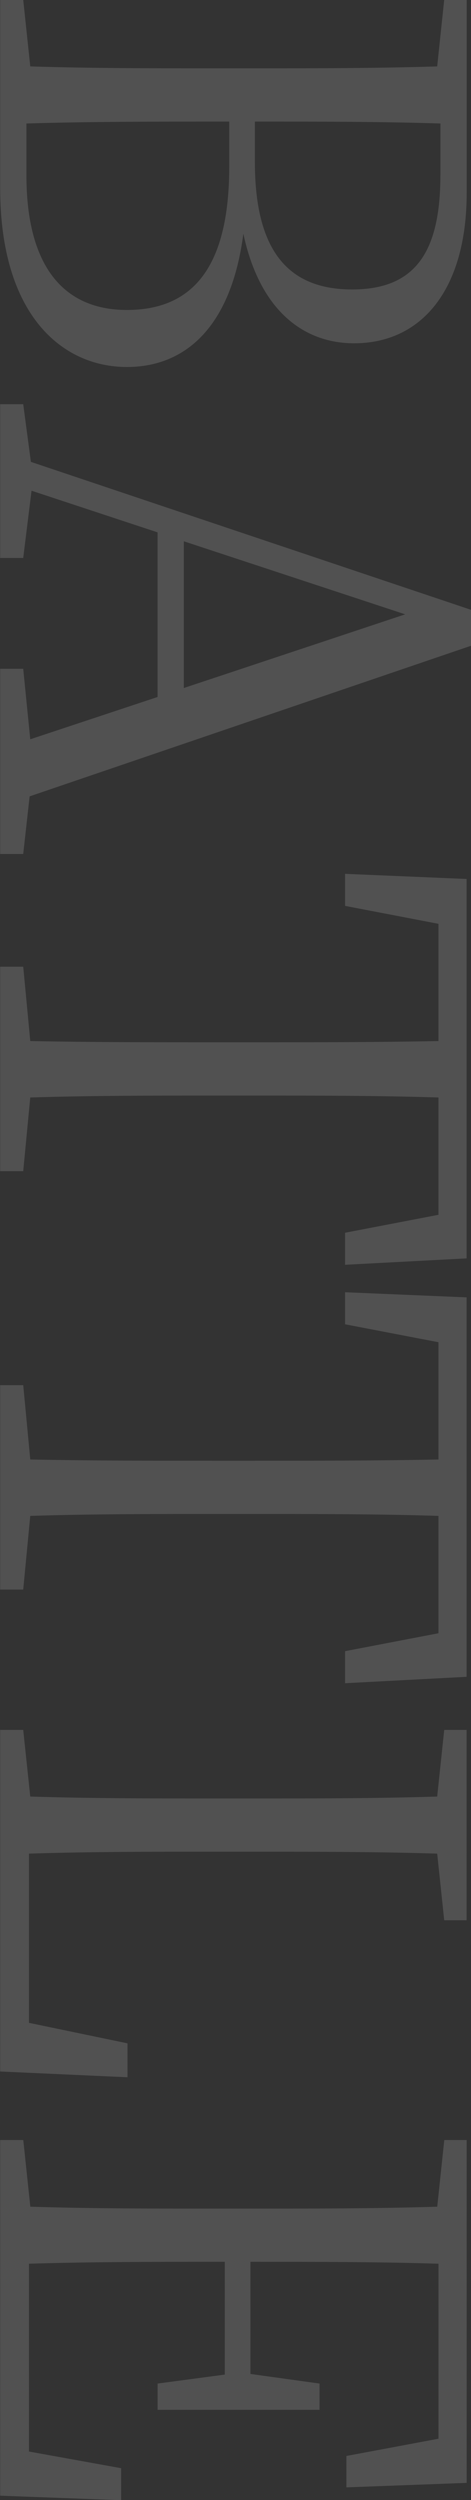 <svg id="en" xmlns="http://www.w3.org/2000/svg" width="38.281" height="202.875" viewBox="0 0 38.281 202.875">
  <rect x="0" y="0" width="38.281" height="202.875" fill="#333333" stroke="none"/>
  <defs>
    <style>
      .cls-1 {
        fill: #fff;
        fill-rule: evenodd;
        opacity: 0.15;
      }
    </style>
  </defs>
  <path id="BATTLE" class="cls-1" d="M45.178,14.741c5.1-.156,10.4-0.156,16.485-0.156v3.64c0,8.112-2.912,11.648-8.32,11.648-5.252,0-8.164-3.692-8.164-10.92V14.741Zm33.645,4.212c0,6.344-2.132,9.256-7.176,9.256-5.3,0-7.9-3.276-7.9-10.348V14.585c5.2,0,10.192,0,15.081.156v4.212ZM80.956,4.7h-1.82l-0.572,5.408c-4.992.156-10.088,0.156-15.08,0.156h-2.86c-5.1,0-10.14,0-15.133-.156L44.918,4.7H43.046V19.993c0,10.3,5.044,14.508,10.3,14.508,4.732,0,8.476-3.224,9.464-10.816,1.352,6.292,4.94,8.892,9,8.892,5.46,0,9.152-4.316,9.152-12.22V4.7ZM57.971,48.644l17.993,5.928-17.993,5.98V48.644Zm-12.532,20.7L81.32,57.12V54.208L45.542,42.2l-0.624-4.68H43.046V50h1.872l0.676-5.46,10.244,3.38V61.28L45.49,64.712l-0.572-5.72H43.046V74.021h1.872ZM78.668,103.3l-7.592,1.456v2.6l9.88-.52V76.047l-9.88-.416v2.6l7.592,1.456V89.2c-4.992.1-10.14,0.1-15.236,0.1h-2.86c-5.1,0-10.14,0-15.081-.1l-0.572-6.032H43.046V99.76h1.872l0.572-5.98c4.992-.156,10.088-0.156,15.081-0.156h2.86c5.2,0,10.3,0,15.236.156V103.3Zm0,33.956-7.592,1.456v2.6l9.88-.52V110l-9.88-.416v2.6l7.592,1.456v9.517c-4.992.1-10.14,0.1-15.236,0.1h-2.86c-5.1,0-10.14,0-15.081-.1l-0.572-6.033H43.046v16.589h1.872l0.572-5.98c4.992-.156,10.088-0.156,15.081-0.156h2.86c5.2,0,10.3,0,15.236.156v9.516Zm-25.273,33.28-8.008-1.664V155.14c4.94-.156,9.932-0.156,14.145-0.156h3.64c5.3,0,10.4,0,15.392.156l0.572,5.408h1.82V145.1h-1.82l-0.572,5.408c-4.94.156-9.984,0.156-15.132,0.156H60.519c-4.992,0-10.036,0-15.029-.156L44.918,145.1H43.046V172.82l10.348,0.468v-2.756Zm-0.52,34.476-7.488-1.352V188.419c5.044-.156,10.14-0.156,15.913-0.156v9.153l-5.46.728v2.132H69v-2.132l-5.616-.78v-9.1c5.3,0,10.4,0,15.288.156v14.2l-7.488,1.4v2.548l9.776-.364V178.383h-1.82l-0.572,5.408c-4.992.156-10.088,0.156-15.132,0.156h-2.86c-5.1,0-10.14,0-15.081-.156l-0.572-5.408H43.046v28.861l9.828,0.364v-2.6Z" transform="translate(-43.031 -4.719)"/>
</svg>
